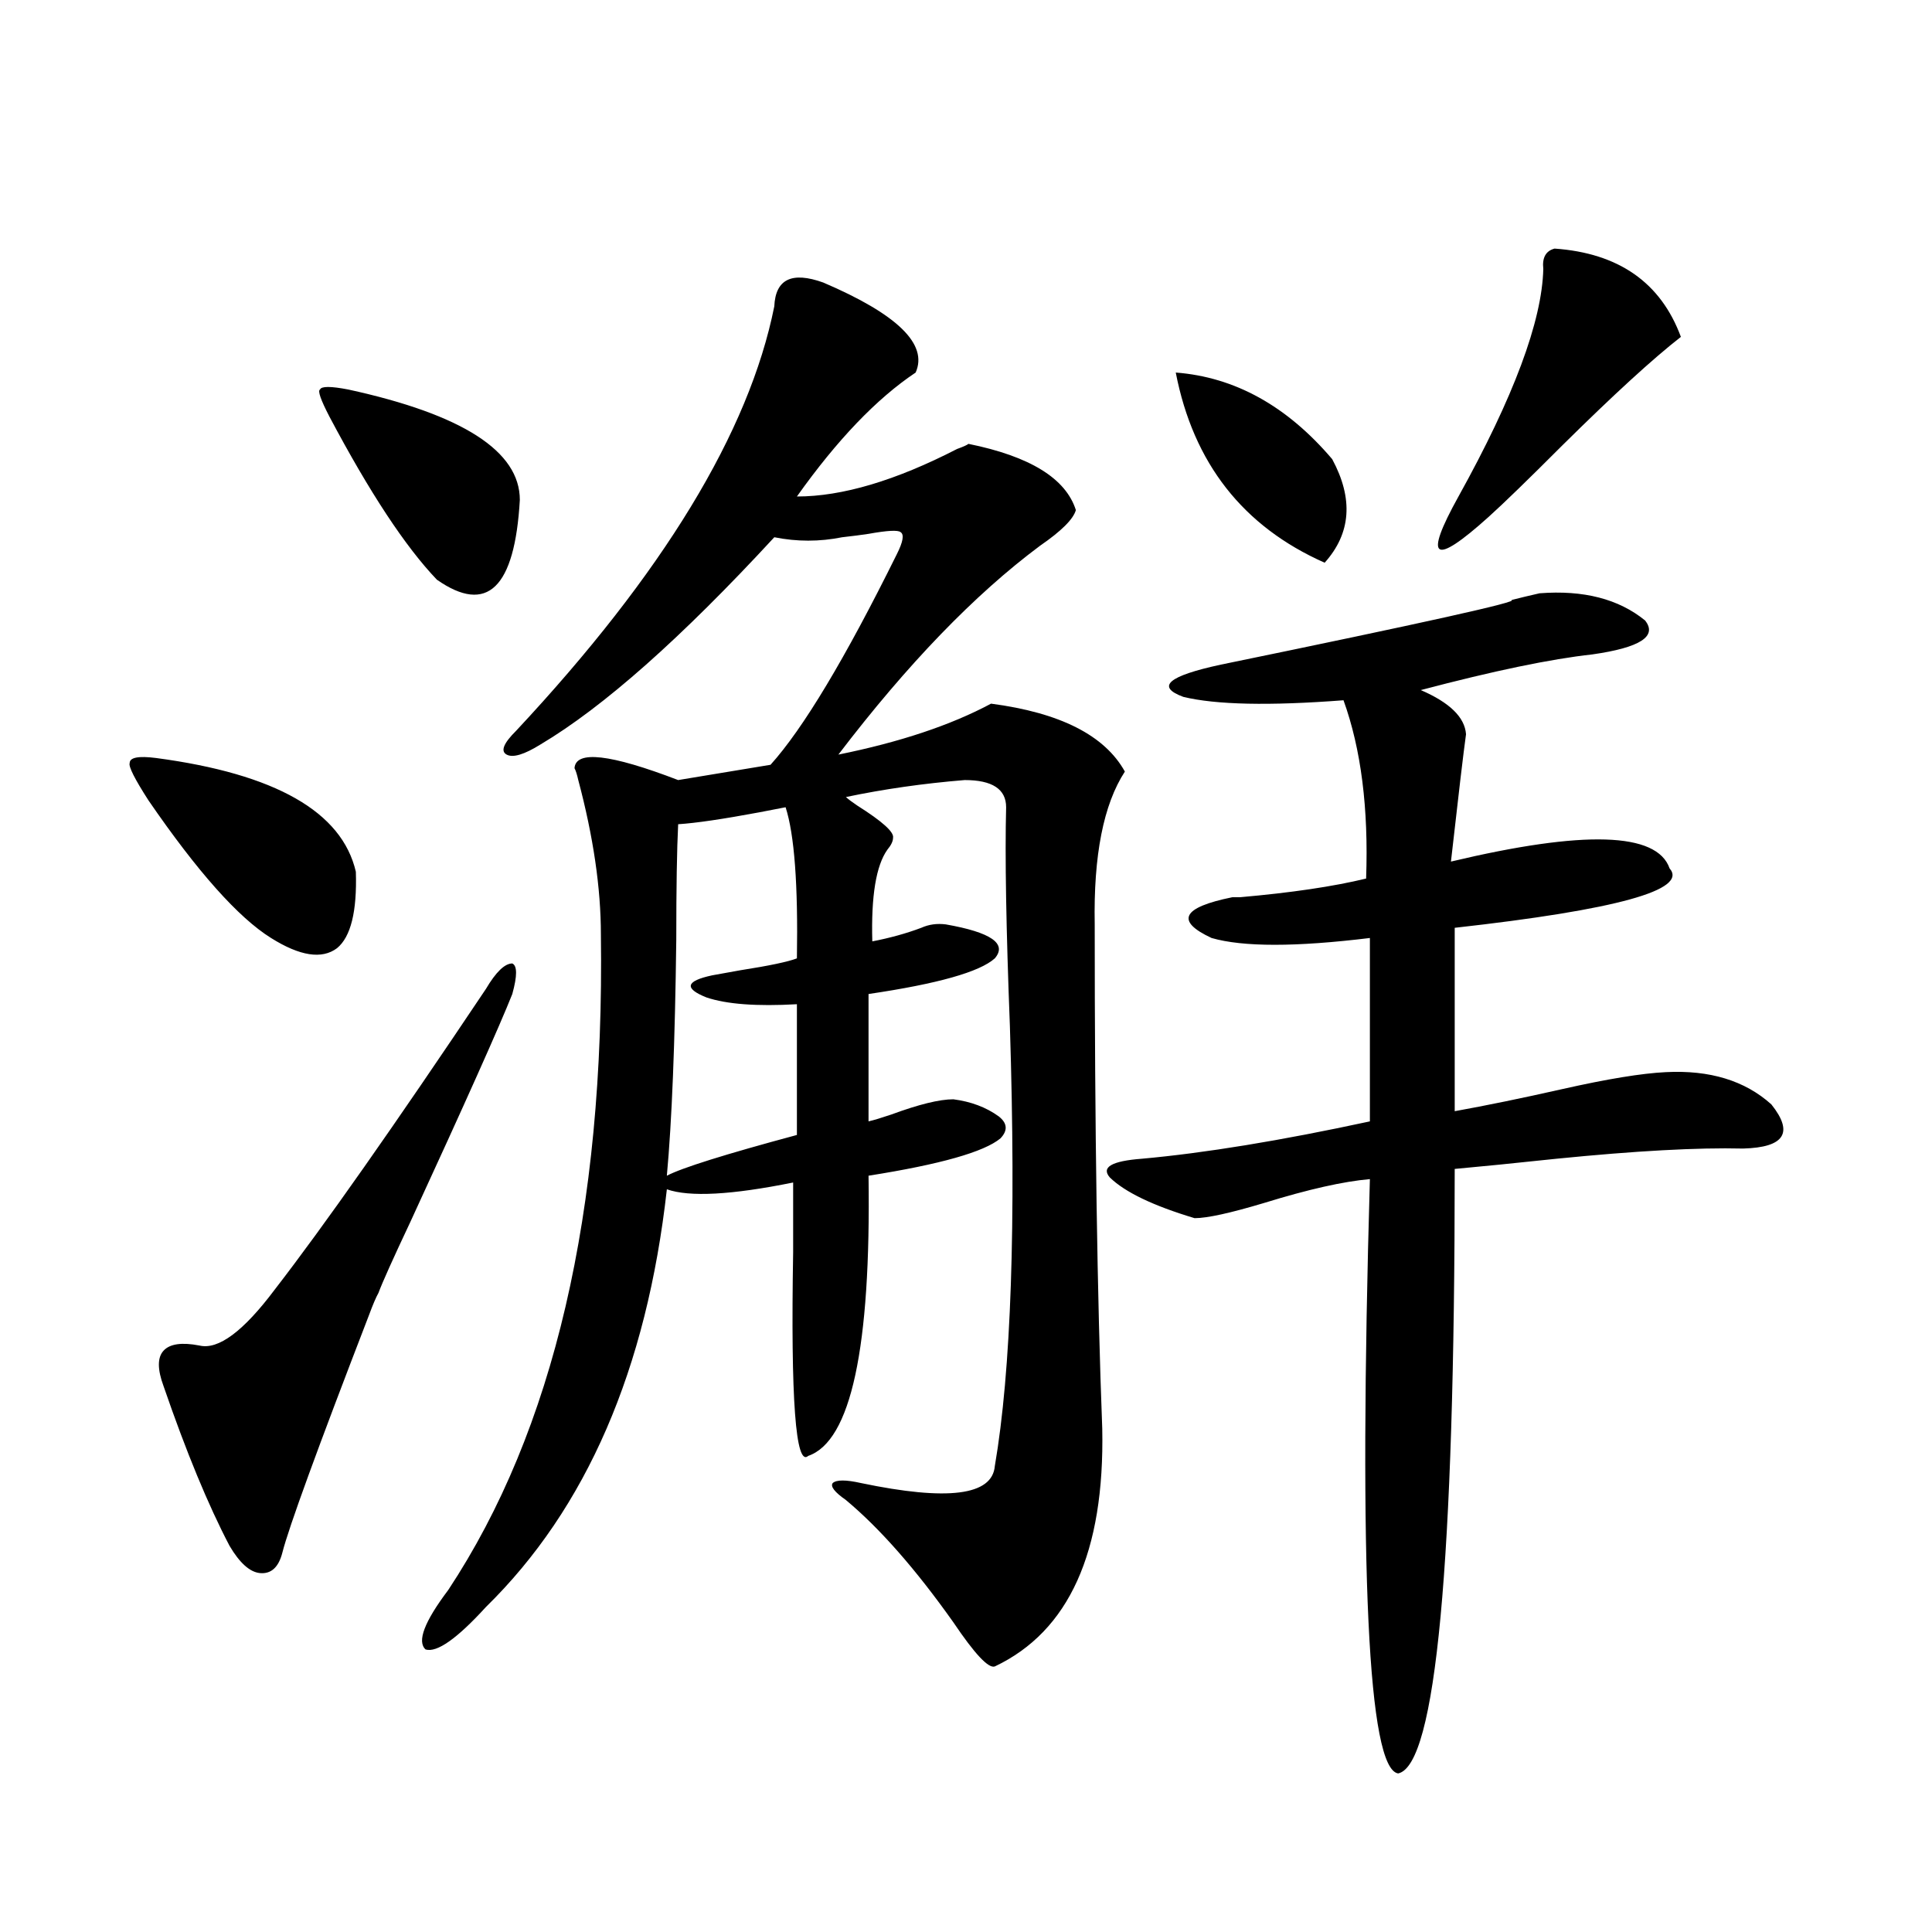 <?xml version="1.0" encoding="utf-8"?>
<!-- Generator: Adobe Illustrator 16.0.0, SVG Export Plug-In . SVG Version: 6.00 Build 0)  -->
<!DOCTYPE svg PUBLIC "-//W3C//DTD SVG 1.1//EN" "http://www.w3.org/Graphics/SVG/1.1/DTD/svg11.dtd">
<svg version="1.1" id="图层_1" xmlns="http://www.w3.org/2000/svg" xmlns:xlink="http://www.w3.org/1999/xlink" x="0px" y="0px"
	 width="1000px" height="1000px" viewBox="0 0 1000 1000" enable-background="new 0 0 1000 1000" xml:space="preserve">
<path d="M80.778,392.34c61.782,8.212,96.248,27.837,103.412,58.887c0.641,20.517-2.606,33.7-9.756,39.551
	c-7.805,5.864-19.191,4.106-34.146-5.273c-16.92-10.547-38.048-34.277-63.413-71.191c-7.164-11.124-10.411-17.578-9.756-19.336
	C67.12,392.052,71.663,391.173,80.778,392.34z M265.164,514.508c-6.509,16.411-24.069,55.673-52.682,117.773
	c-9.115,19.336-14.634,31.641-16.585,36.914c-1.311,2.349-2.927,6.152-4.878,11.426c-26.676,69.146-41.63,110.165-44.877,123.047
	c-1.951,7.622-5.854,11.138-11.707,10.547c-5.213-0.577-10.411-5.273-15.609-14.063c-11.066-21.094-22.438-48.628-34.146-82.617
	c-3.262-8.789-3.262-14.941,0-18.457c3.247-3.516,9.421-4.395,18.536-2.637c9.756,2.349,22.759-7.319,39.023-29.004
	c25.365-32.808,61.782-84.663,109.266-155.566c5.198-8.789,9.756-13.184,13.658-13.184
	C267.756,499.868,267.756,505.142,265.164,514.508z M170.532,215.68c-4.558-8.789-6.188-13.473-4.878-14.063
	c0.641-1.758,5.519-1.758,14.634,0c59.176,12.895,88.778,31.942,88.778,57.129c-2.606,45.703-16.92,59.478-42.926,41.309
	C209.876,283.067,191.34,254.941,170.532,215.68z M426.136,146.246c38.368,16.41,54.298,31.942,47.804,46.582
	c-20.167,13.485-40.654,34.867-61.462,64.16c23.414,0,51.051-8.199,82.925-24.609c3.247-1.168,5.198-2.047,5.854-2.637
	c31.859,6.454,50.396,17.88,55.608,34.277c-1.311,4.696-7.484,10.849-18.536,18.457c-33.825,25.2-68.626,61.235-104.388,108.105
	c31.859-6.44,58.2-15.229,79.022-26.367c35.762,4.696,58.855,16.411,69.267,35.156c-11.066,17.001-16.265,43.368-15.609,79.102
	c0,106.06,1.296,193.071,3.902,261.035c1.296,63.872-17.24,104.878-55.608,123.047c-3.262,1.167-10.411-6.454-21.463-22.852
	c-19.512-27.534-38.048-48.628-55.608-63.281c-5.854-4.093-8.14-7.031-6.829-8.789c1.951-1.758,6.829-1.758,14.634,0
	c44.877,9.38,67.956,6.454,69.267-8.789c8.445-49.219,11.052-125.093,7.805-227.637c-1.951-50.386-2.606-88.179-1.951-113.379
	c0-9.366-7.164-14.063-21.463-14.063c-21.463,1.758-41.95,4.696-61.462,8.789c1.296,1.181,3.247,2.637,5.854,4.395
	c13.003,8.212,19.177,13.774,18.536,16.699c0,1.758-0.976,3.817-2.927,6.152c-5.854,8.212-8.46,24.032-7.805,47.461
	c9.101-1.758,17.561-4.093,25.365-7.031c3.902-1.758,8.125-2.335,12.683-1.758c23.414,4.106,31.859,9.97,25.365,17.578
	c-7.805,7.031-29.603,13.184-65.364,18.457v65.918c2.592-0.577,6.494-1.758,11.707-3.516c14.299-5.273,25.03-7.91,32.194-7.91
	c9.101,1.181,16.905,4.106,23.414,8.789c4.543,3.516,4.878,7.333,0.976,11.426c-8.46,7.031-31.219,13.485-68.291,19.336
	c1.296,89.071-9.115,137.411-31.219,145.02c-6.509,5.864-9.115-29.292-7.805-105.469c0-15.229,0-27.246,0-36.035
	c-31.874,6.454-53.657,7.622-65.364,3.516c-10.411,93.164-41.63,165.234-93.656,216.211c-14.969,16.397-25.365,23.73-31.219,21.973
	c-4.558-4.106-0.655-14.364,11.707-30.762c54.633-82.617,80.974-195.694,79.022-339.258c0-24.019-3.902-50.675-11.707-79.98
	c-0.655-2.925-1.311-4.972-1.951-6.152c0.641-9.366,18.536-7.319,53.657,6.152l47.804-7.91
	c16.905-18.745,38.688-55.069,65.364-108.984c3.247-6.44,3.902-10.245,1.951-11.426c-1.311-1.167-6.829-0.879-16.585,0.879
	c-3.902,0.591-8.46,1.181-13.658,1.758c-11.707,2.349-23.414,2.349-35.121,0c-48.139,52.157-88.458,87.891-120.973,107.227
	c-8.46,5.273-14.313,7.031-17.561,5.273c-3.262-1.758-1.631-5.851,4.878-12.305c76.096-81.437,120.638-154.688,133.655-219.727
	C401.411,144.488,409.871,140.396,426.136,146.246z M351.016,426.617c-0.655,12.896-0.976,32.821-0.976,59.766
	c-0.655,53.325-2.286,94.043-4.878,122.168c7.805-4.093,30.243-11.124,67.315-21.094v-67.676c-20.822,1.181-36.432,0-46.828-3.516
	c-11.707-4.683-10.731-8.487,2.927-11.426c3.247-0.577,8.125-1.456,14.634-2.637c14.954-2.335,24.71-4.395,29.268-6.152
	c0.641-38.081-1.311-64.16-5.854-78.223c-3.262,0.591-7.805,1.47-13.658,2.637C374.095,423.98,360.116,426.04,351.016,426.617z
	 M796.858,307.086c22.759-1.758,40.975,2.938,54.633,14.063c6.494,8.212-2.606,14.063-27.316,17.578
	c-21.463,2.349-51.065,8.501-88.778,18.457c14.954,6.454,22.759,14.063,23.414,22.852c-1.311,9.38-3.902,31.353-7.805,65.918
	c68.932-16.397,106.659-15.229,113.168,3.516c9.756,11.138-27.316,21.396-111.217,30.762v94.922
	c16.25-2.925,34.786-6.729,55.608-11.426c23.414-5.273,41.295-8.198,53.657-8.789c22.759-1.167,40.975,4.395,54.633,16.699
	c11.707,14.653,6.829,22.274-14.634,22.852c-23.414-0.577-55.608,1.181-96.583,5.273c-22.118,2.349-39.679,4.106-52.682,5.273
	c0,204.497-9.756,308.784-29.268,312.891c-15.609-2.349-20.487-104.878-14.634-307.617c-13.658,1.181-31.874,5.273-54.633,12.305
	c-17.561,5.273-29.603,7.91-36.097,7.91c-21.463-6.44-36.097-13.472-43.901-21.094c-4.558-5.273,0.976-8.487,16.585-9.668
	c32.515-2.925,71.858-9.366,118.046-19.336v-94.922c-38.383,4.696-65.699,4.696-81.949,0c-18.871-8.789-15.289-15.82,10.731-21.094
	c0.641,0,1.951,0,3.902,0c26.661-2.335,48.444-5.562,65.364-9.668c1.296-36.323-2.606-67.085-11.707-92.285
	c-38.383,2.938-66.02,2.349-82.925-1.758c-14.313-5.273-7.805-10.835,19.512-16.699c105.363-21.671,155.438-32.808,150.24-33.398
	C786.768,309.435,791.646,308.267,796.858,307.086z M608.57,192.828c30.563,2.348,57.56,17.289,80.974,44.824
	c11.052,20.517,9.756,38.384-3.902,53.613C643.356,272.521,617.671,239.712,608.57,192.828z M804.663,128.668
	c33.17,2.348,54.953,17.578,65.364,45.703c-14.313,11.137-34.801,29.883-61.462,56.25c-17.561,17.578-30.243,29.883-38.048,36.914
	c-14.313,12.896-22.773,18.457-25.365,16.699c-2.606-1.758,0.641-10.835,9.756-27.246c28.612-51.554,43.246-90.816,43.901-117.773
	C798.154,133.364,800.105,129.849,804.663,128.668z"/>
</svg>
